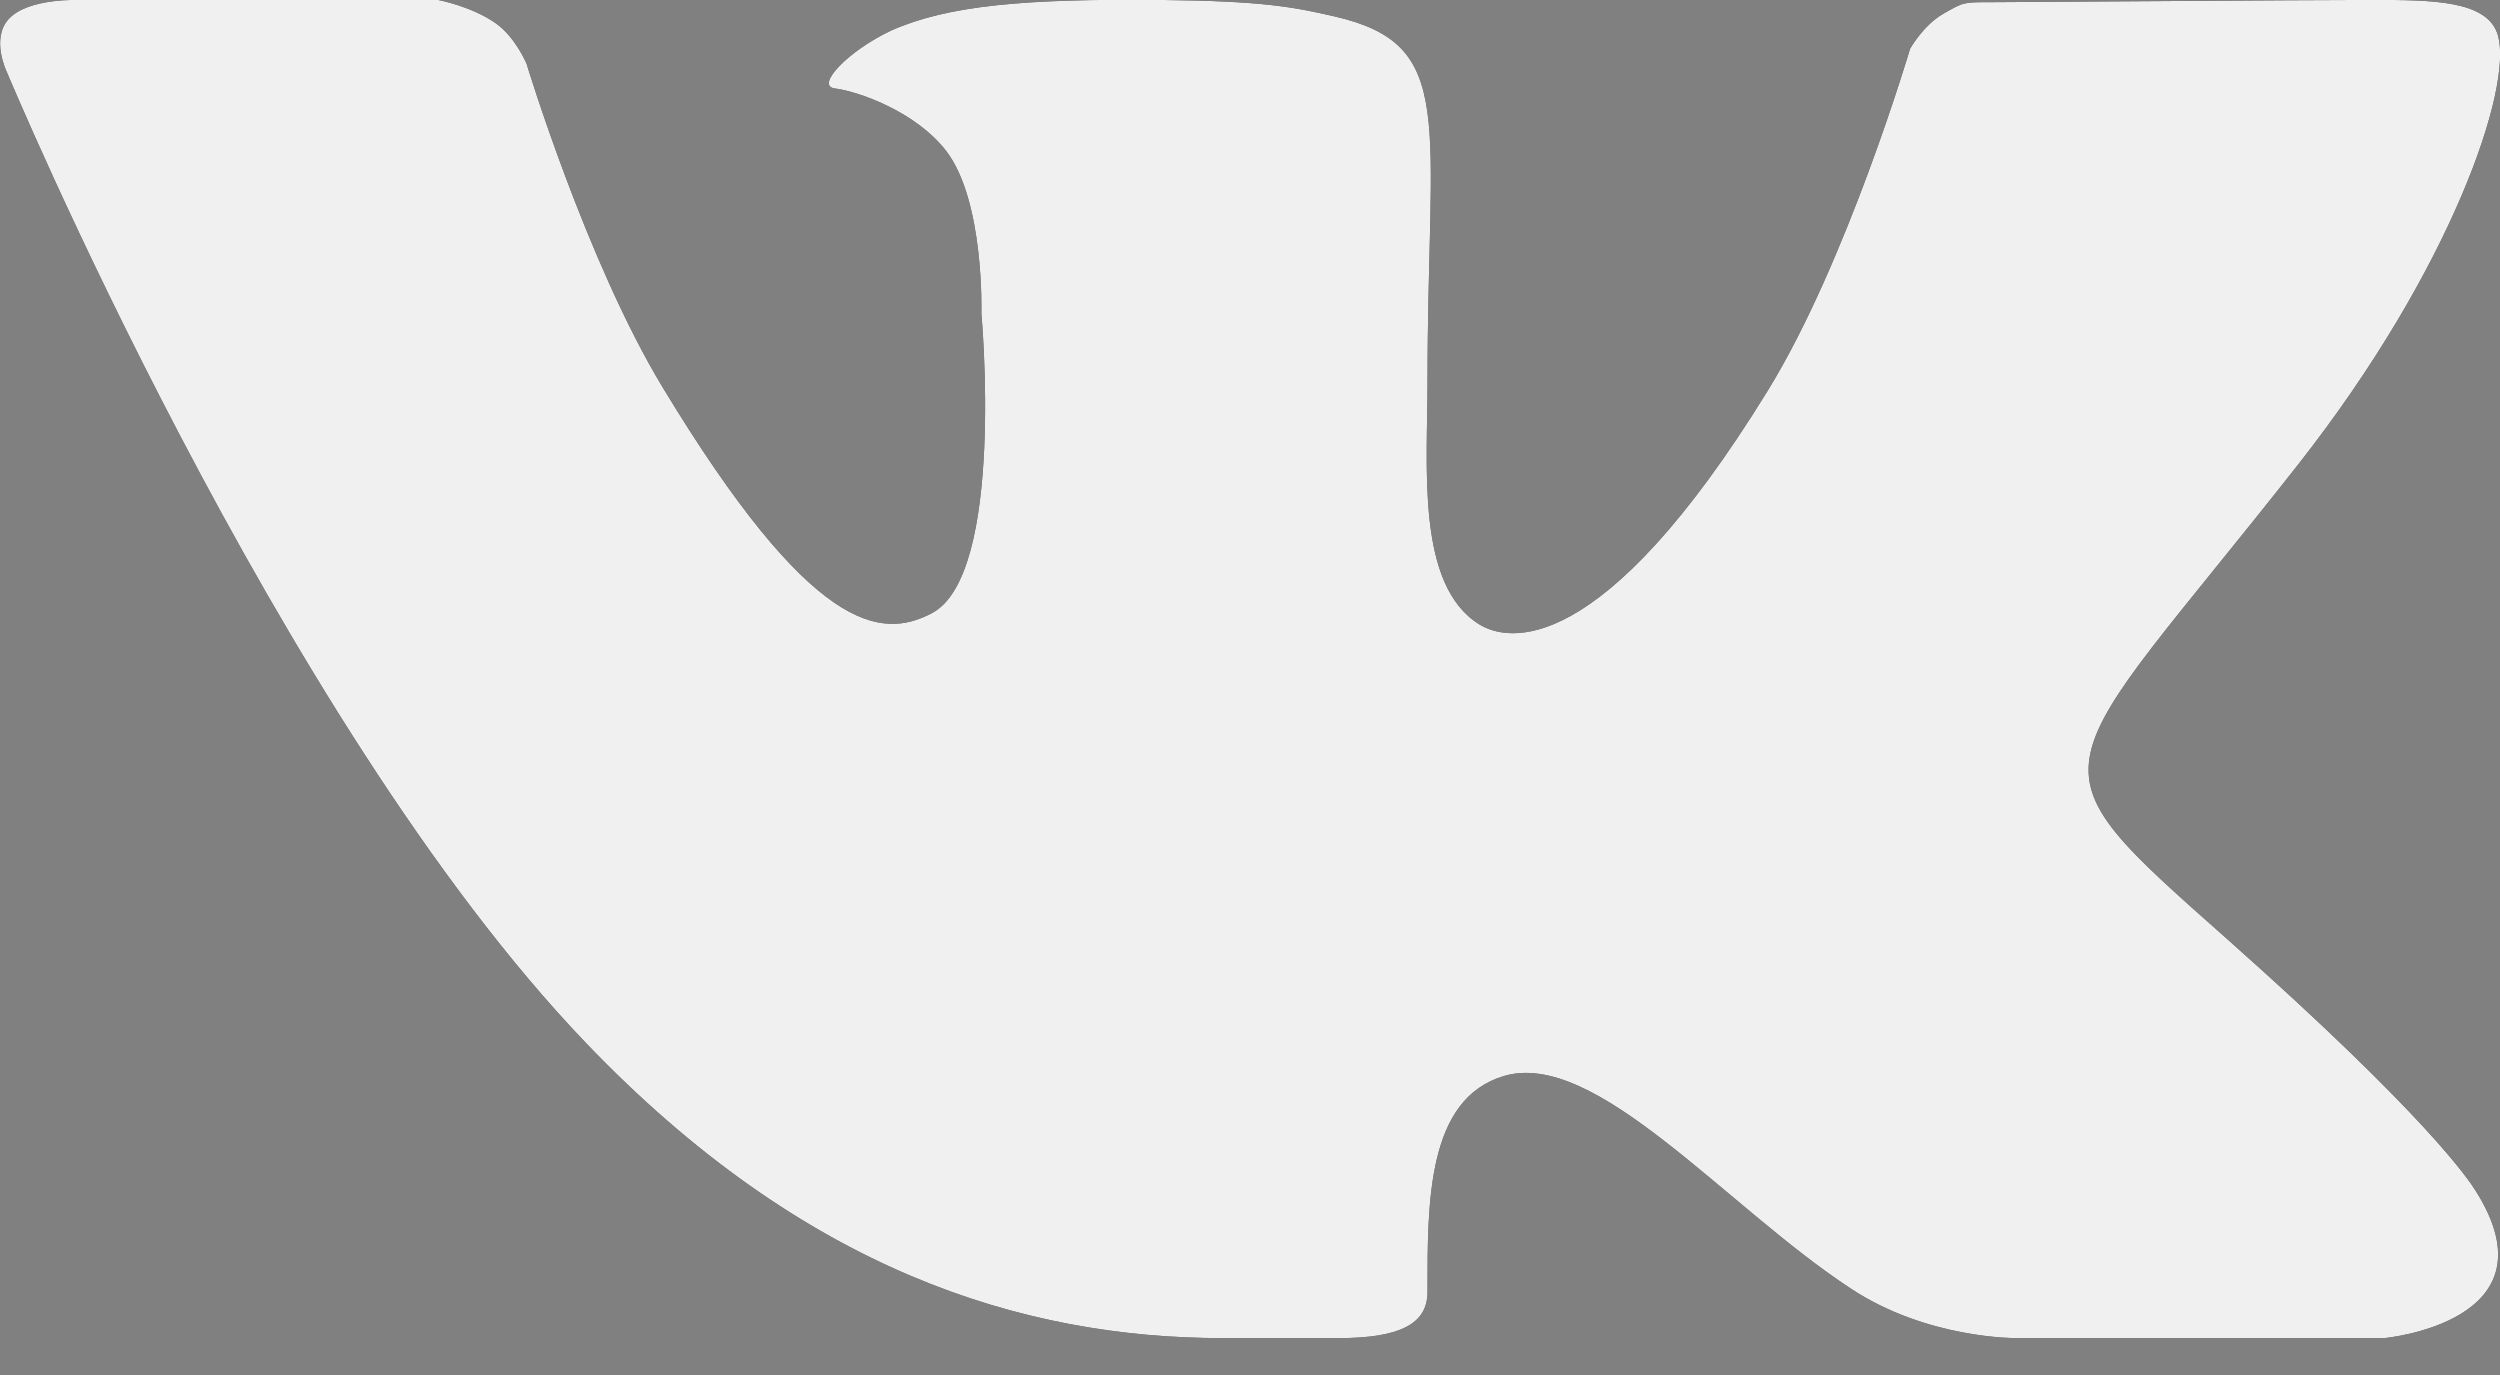 <?xml version="1.0" encoding="UTF-8"?> <svg xmlns="http://www.w3.org/2000/svg" width="40" height="22" viewBox="0 0 40 22" fill="none"><rect x="0" y="0" width="40" height="22" fill="#808080" stroke="none"/><path d="M35.648 15.037C38.841 17.872 39.505 18.884 39.613 19.057C40.937 21.155 38.146 21.41 38.146 21.41H32.265C32.265 21.41 30.833 21.426 29.61 20.615C27.616 19.309 25.527 16.777 24.06 17.217C22.839 17.582 22.839 19.219 22.84 20.634C22.84 20.647 22.84 20.66 22.84 20.672C22.84 21.182 22.401 21.41 21.412 21.41C20.423 21.41 20.012 21.41 19.574 21.41C16.352 21.41 12.856 20.326 9.369 16.681C4.436 11.53 0.109 1.152 0.109 1.152C0.109 1.152 -0.146 0.63 0.132 0.312C0.447 -0.045 1.305 0 1.305 0L7.008 -0.001C7.008 -0.001 7.545 0.1 7.93 0.371C8.248 0.594 8.425 1.02 8.425 1.02C8.425 1.02 9.383 4.183 10.604 6.2C12.987 10.137 14.097 10.236 14.906 9.813C16.088 9.199 15.702 5.013 15.702 5.013C15.702 5.013 15.755 3.216 15.139 2.416C14.663 1.796 13.754 1.466 13.357 1.415C13.036 1.374 13.573 0.811 14.256 0.49C15.17 0.083 16.413 -0.021 18.557 -0.001C20.226 0.015 20.707 0.115 21.358 0.264C23.326 0.718 22.84 1.916 22.84 6.121C22.84 7.469 22.654 9.363 23.67 9.991C24.108 10.262 25.61 10.593 28.282 6.254C29.551 4.196 30.561 0.781 30.561 0.781C30.561 0.781 30.769 0.406 31.093 0.22C31.424 0.03 31.414 0.035 31.868 0.035C32.322 0.035 36.874 -0.001 37.873 -0.001C37.892 -0.001 37.911 -0.001 37.929 -0.001C38.906 -0.001 39.81 -0.002 39.969 0.573C40.2 1.413 39.232 4.294 36.78 7.42C32.75 12.55 32.303 12.071 35.648 15.037Z" fill="black"></path><path d="M35.648 15.037C38.841 17.872 39.505 18.884 39.613 19.057C40.937 21.155 38.146 21.41 38.146 21.41H32.265C32.265 21.41 30.833 21.426 29.61 20.615C27.616 19.309 25.527 16.777 24.06 17.217C22.839 17.582 22.839 19.219 22.84 20.634V20.672C22.84 21.182 22.401 21.41 21.412 21.41H19.574C16.352 21.41 12.856 20.326 9.369 16.681C4.436 11.53 0.109 1.152 0.109 1.152C0.109 1.152 -0.146 0.63 0.132 0.312C0.447 -0.045 1.305 0 1.305 0L7.008 -0.001C7.008 -0.001 7.545 0.1 7.93 0.371C8.248 0.594 8.425 1.02 8.425 1.02C8.425 1.02 9.383 4.183 10.604 6.2C12.987 10.137 14.097 10.236 14.906 9.813C16.088 9.199 15.702 5.013 15.702 5.013C15.702 5.013 15.755 3.216 15.139 2.416C14.663 1.796 13.754 1.466 13.357 1.415C13.036 1.374 13.573 0.811 14.256 0.49C15.17 0.083 16.413 -0.021 18.557 -0.001C20.226 0.015 20.707 0.115 21.358 0.264C23.326 0.718 22.84 1.916 22.84 6.121C22.84 7.469 22.654 9.363 23.67 9.991C24.108 10.262 25.61 10.593 28.282 6.254C29.551 4.196 30.561 0.781 30.561 0.781C30.561 0.781 30.769 0.406 31.093 0.22C31.424 0.03 31.414 0.035 31.868 0.035C32.322 0.035 36.874 -0.001 37.873 -0.001L37.929 -0.001C38.906 -0.001 39.81 -0.002 39.969 0.573C40.2 1.413 39.232 4.294 36.78 7.42C32.75 12.55 32.303 12.071 35.648 15.037Z" fill="#F0F0F0"></path></svg> 